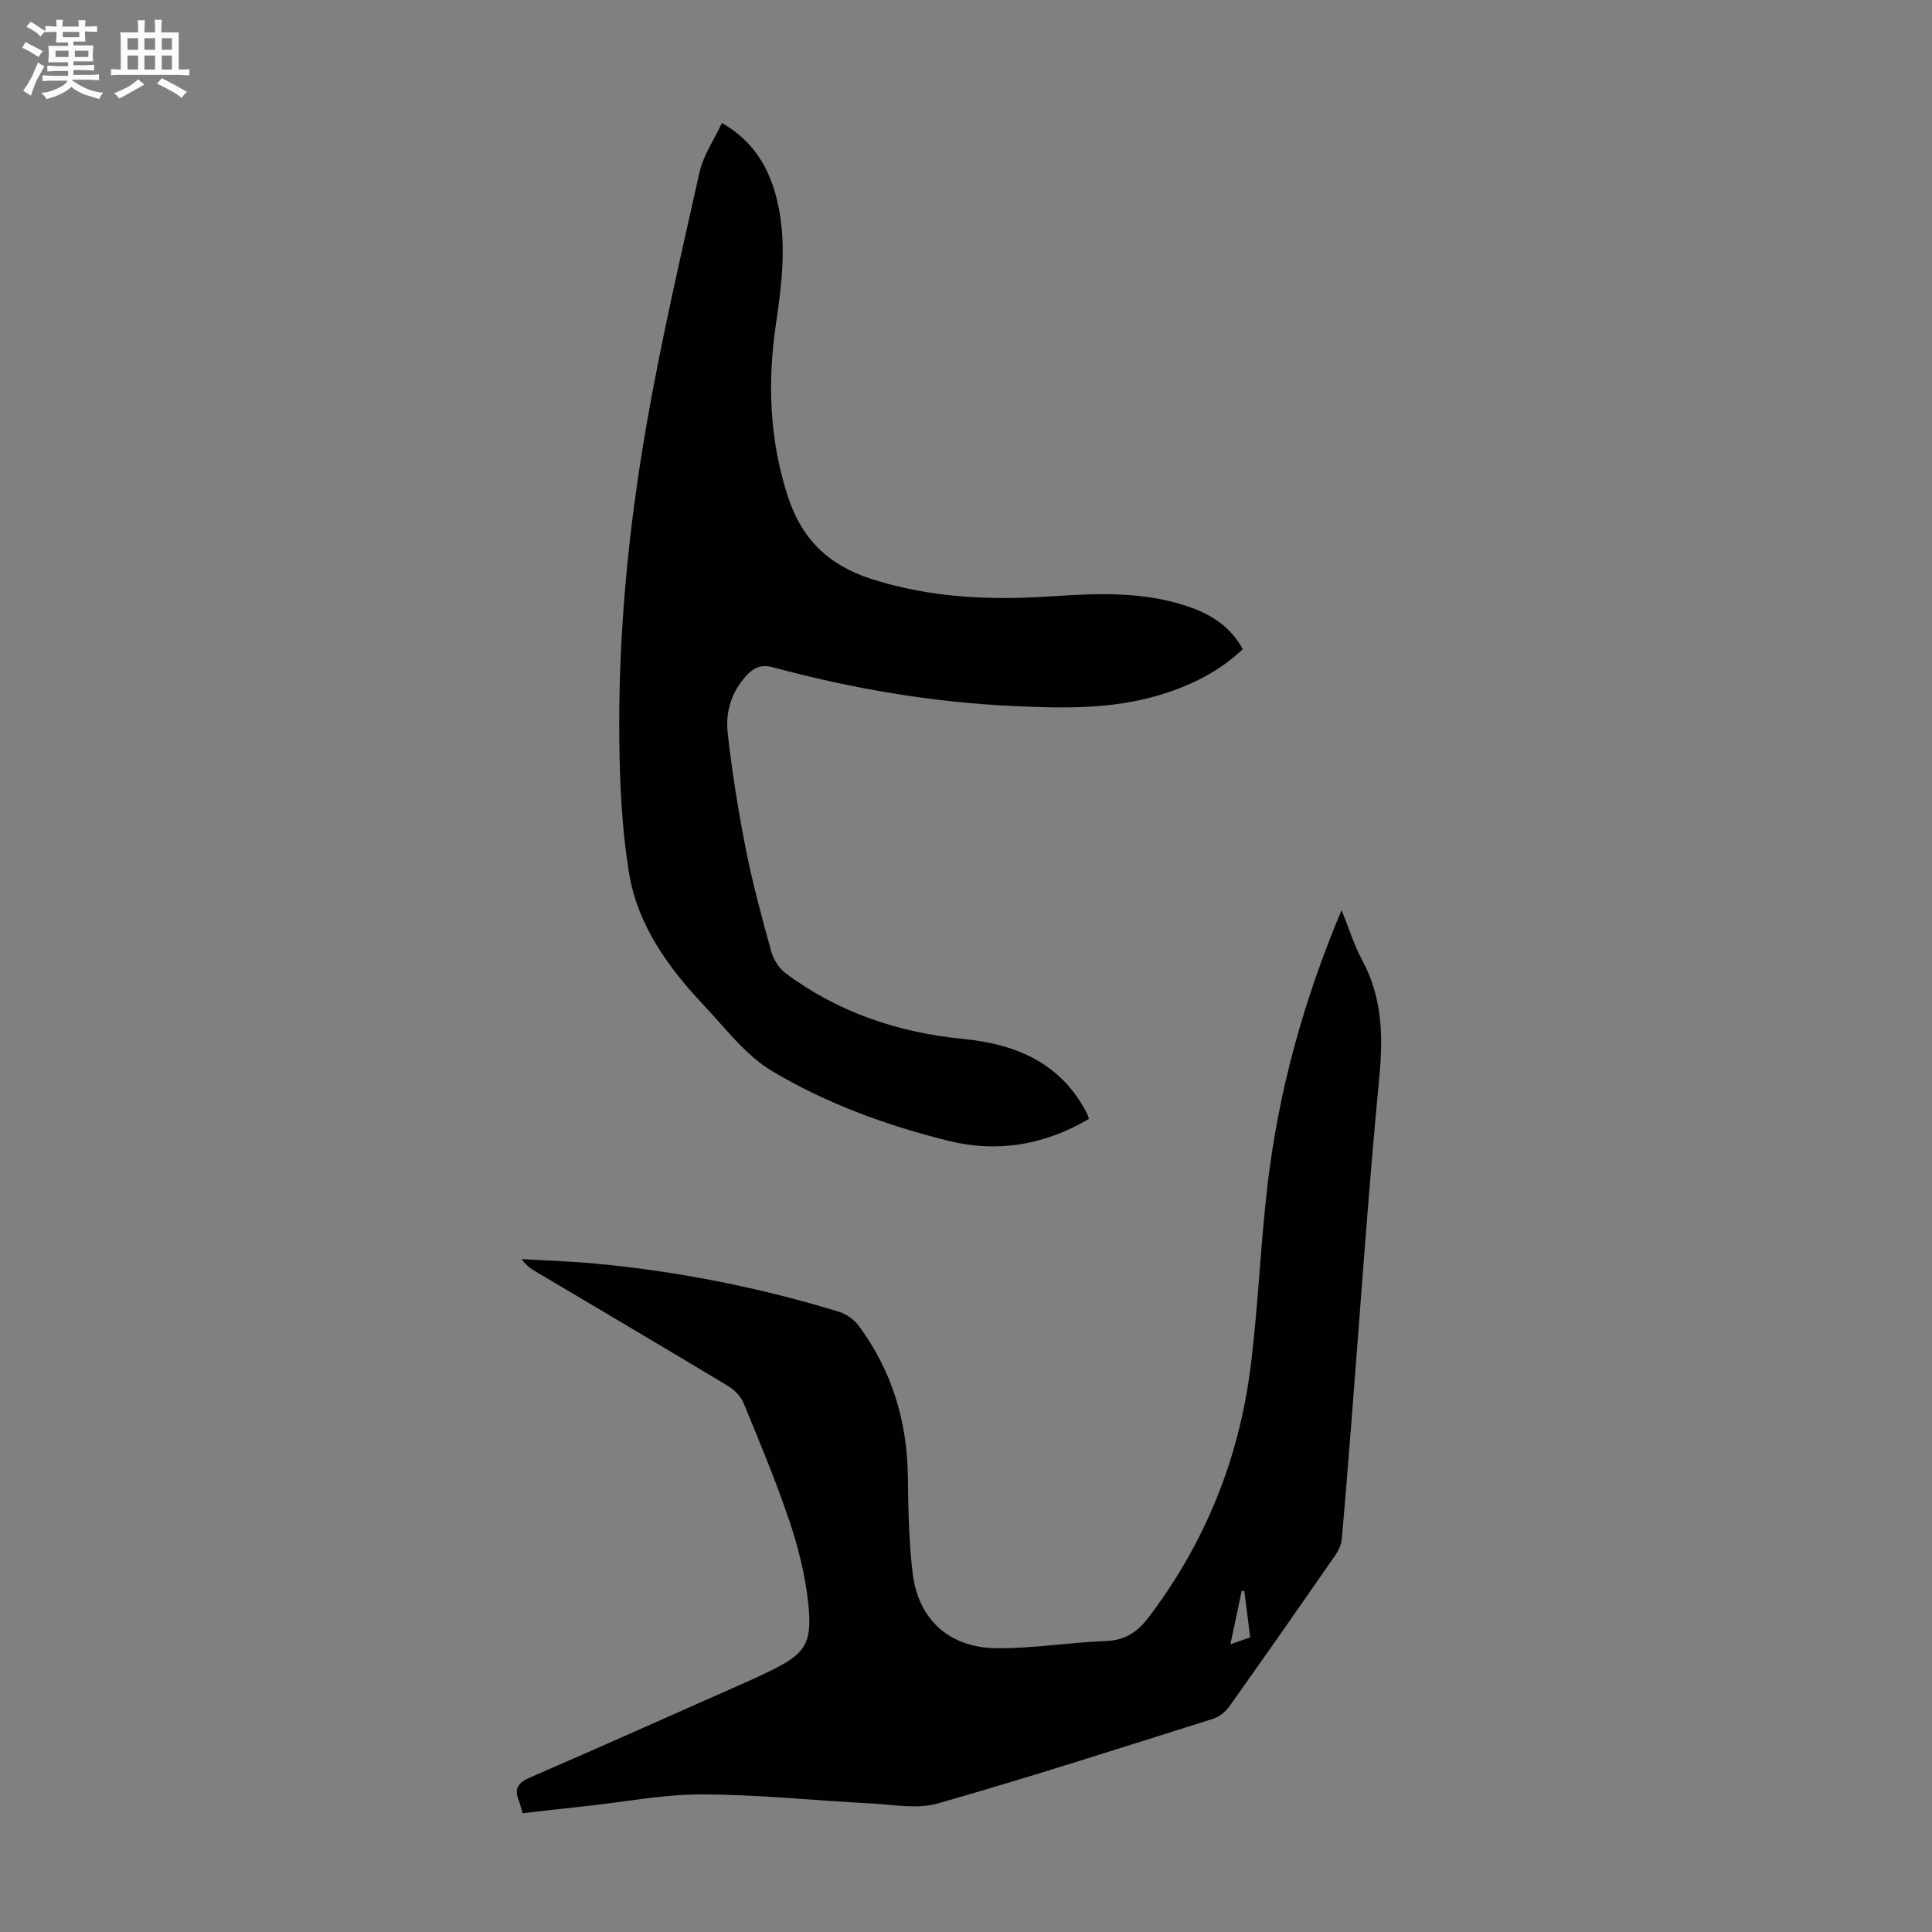 <svg enable-background="new 0 0 400 400" viewBox="0 0 400 400" xmlns="http://www.w3.org/2000/svg"><rect x="0" y="0" width="400" height="400" fill="#808080" stroke="none"/><path d="m6.8 9.5c.6.3 1.3.7 2.1 1.1-.4.4-.7.8-.9 1.2-.7-.4-1.3-.8-1.8-1.1s-1.1-.6-1.6-.8c.2-.4.5-.8.7-1.2.4.2.8.5 1.5.8zm.9 6.9c-.3.6-.5 1.1-.7 1.7s-.4 1.1-.6 1.7c-.6-.4-1.1-.7-1.6-1 .7-1 1.2-1.8 1.5-2.4.3-.5.6-1.1.8-1.7.3-.6.5-1.2.8-1.8.3.3.8.6 1.3.8-.7 1.3-1.2 2.2-1.5 2.7zm.1-11c.4.3 1 .7 1.7 1.1-.5.2-.8.6-1.1 1.1-.5-.6-1-1-1.4-1.2s-.9-.6-1.5-.8c.2-.4.5-.7.9-1.1.5.3.9.6 1.4.9zm10.5 13.1c1 .4 2 .6 3.1.7-.4.4-.7.8-.8 1.3-.9-.2-1.9-.6-3-.9-1-.4-2-.9-2.8-1.6-.5.4-1.1.9-1.9 1.3s-1.9.9-3.3 1.2c-.1-.3-.5-.8-1.1-1.3 1 0 2.1-.3 3.2-.8 1.2-.5 1.9-1 2.3-1.7h-3.2c-.4 0-1 0-2 .1v-1.2c1 0 1.7.1 2 .1h3.3v-1h-2.3c-.2 0-.9 0-2 .1v-1.2c1.2 0 1.9.1 2 .1h2.3v-.8h-4.1c0-.7.1-1.2.1-1.6 0-.5 0-1.1-.1-1.8h4.1v-.7h-2.5c0-.6.1-1.1.1-1.6v-.6h-.5c-.4 0-1 0-1.8.1v-1.3c1.2 0 1.9.1 2.1.1h.2c0-.3 0-.8-.1-1.4h1.4c0 .6-.1 1-.1 1.4h3.4c0-.4 0-.8-.1-1.3h1.5c0 .4-.1.9-.1 1.3.7 0 1.5 0 2.5-.1v1.2c-1 0-1.8-.1-2.5-.1v.6c0 .3 0 .8.1 1.5h-2.5v.8h4.1c0 .7-.1 1.3-.1 1.8s0 1 .1 1.5h-4.1v.8h1.4c.8 0 1.8 0 2.9-.1v1.2c-1 0-1.9-.1-2.8-.1h-1.5v1h3.2c.3 0 1 0 2.1-.1v1.2c-1.1 0-1.8-.1-2.1-.1h-3.4l-.1.1c1.4 1 2.4 1.5 3.4 1.9zm-4.1-6.7v-1.3h-2.7v1.3zm2.2-4.1v-1.1h-3.4v1.1zm1.9 4.1v-1.3h-2.8v1.3z" fill="#fafbfa"/><path d="m37 6.7v2.3 5.4c1 0 1.8 0 2.2-.1v1.3c-.6 0-1.5-.1-2.5-.1h-11.9c-.7 0-1.3 0-1.8.1v-1.3c.5 0 1.1.1 2 .1v-5.2c0-1 0-1.8-.1-2.5h3.7c0-1.3 0-2.1-.1-2.5h1.5c0 .4-.1 1.3-.1 2.5h2.2c0-1.2 0-2.1-.1-2.6h1.5c0 .4-.1 1.3-.1 2.6zm-12.3 13.7c-.3-.4-.7-.8-1.1-1.1 1.1-.4 2.1-.9 2.9-1.3.8-.5 1.5-1 2.1-1.6.4.4.9.8 1.3 1.1-2.5 1.4-4.2 2.4-5.2 2.9zm3.9-10.1v-2.4h-2.2v2.4zm0 4.1v-2.9h-2.2v2.9zm3.5-4.1v-2.4h-2.2v2.4zm0 4.1v-2.9h-2.2v2.9zm.4 2.9 1-1.1c.6.3 1.4.7 2.5 1.3s2 1.1 2.7 1.5c-.4.4-.8.8-1.1 1.3-.8-.8-2.5-1.7-5.1-3zm3.1-7v-2.4h-2.1v2.4zm0 4.1v-2.9h-2.1v2.9z" fill="#fafbfa"/><g fill="#010103"><path d="m108.2 375.41c-.33-1.11-.49-1.88-.78-2.59-.98-2.42-.24-3.69 2.23-4.77 15.07-6.53 30.06-13.24 45.07-19.89 1.43-.63 2.85-1.29 4.26-1.97 7.79-3.77 9.29-5.76 8.33-14.49-.63-5.71-2.06-11.43-3.9-16.88-2.78-8.25-6.15-16.3-9.47-24.36-.57-1.39-1.91-2.73-3.23-3.52-13.22-7.96-26.51-15.79-39.78-23.67-1.03-.61-2.03-1.28-2.92-2.59 5.16.31 10.32.46 15.46.95 17.08 1.61 33.83 4.95 50.23 9.96 1.55.47 3.17 1.65 4.14 2.96 6.78 9.2 9.96 19.6 10.12 31.03.09 6.7.2 13.45.99 20.09 1.13 9.53 7.47 15.43 17.23 15.57 7.57.11 15.14-1.21 22.73-1.48 4.09-.15 6.6-1.86 9.02-5.06 11.6-15.36 18.56-32.6 20.97-51.58 1.59-12.52 2.05-25.19 3.52-37.73 2.28-19.41 7.41-38.12 15.34-56.96 1.56 3.86 2.59 7.27 4.25 10.33 4.17 7.72 4.38 15.71 3.56 24.29-2.27 23.6-3.87 47.27-5.74 70.91-.65 8.25-1.29 16.51-2.04 24.75-.1 1.14-.68 2.35-1.34 3.31-7.27 10.48-14.57 20.93-21.96 31.32-.77 1.09-2.06 2.11-3.32 2.51-18.96 5.97-37.88 12.08-56.98 17.53-4.3 1.23-9.29.24-13.95 0-11.61-.6-23.22-1.84-34.83-1.87-8-.02-16.01 1.55-24.01 2.42-4.31.45-8.63.96-13.2 1.48zm150.64-36.41c-.42-3.33-.82-6.48-1.22-9.62-.18 0-.36.01-.54.01-.74 3.5-1.49 7-2.34 11.04 1.73-.6 2.84-.99 4.1-1.43z"/><path d="m225.46 231.66c-9.1 5.35-18.86 7.07-29.03 4.55-12.84-3.18-25.34-7.73-36.66-14.51-5.4-3.23-9.5-8.73-13.94-13.44-7.46-7.92-13.86-16.71-15.62-27.65-1.42-8.79-1.87-17.8-1.98-26.73-.29-22.1 1.83-44.07 5.6-65.8 3.06-17.59 7.1-35.02 11.01-52.46.78-3.46 2.96-6.6 4.63-10.16 6.76 3.91 9.86 9.5 11.44 16.12 2.04 8.57.97 17.13-.28 25.67-1.76 12.01-1.31 23.79 2.46 35.46 2.84 8.81 8.36 14.26 17.18 17.11 12.29 3.98 24.8 4.49 37.49 3.64 9.75-.65 19.47-1.05 28.87 2.34 4.41 1.59 8.18 4.08 10.67 8.6-4.96 4.73-10.9 7.6-17.37 9.54-9.82 2.93-19.85 2.71-29.94 2.25-16.95-.77-33.55-3.61-49.9-8.02-2.3-.62-3.85-.08-5.38 1.52-3.24 3.4-4.54 7.65-4.05 12.05.9 8.09 2.19 16.15 3.77 24.13 1.41 7.11 3.31 14.14 5.25 21.13.46 1.65 1.59 3.46 2.94 4.47 10.94 8.18 23.39 12.32 36.94 13.65 10.85 1.06 20.17 5.02 25.49 15.41.13.29.22.62.41 1.13z"/></g></svg>